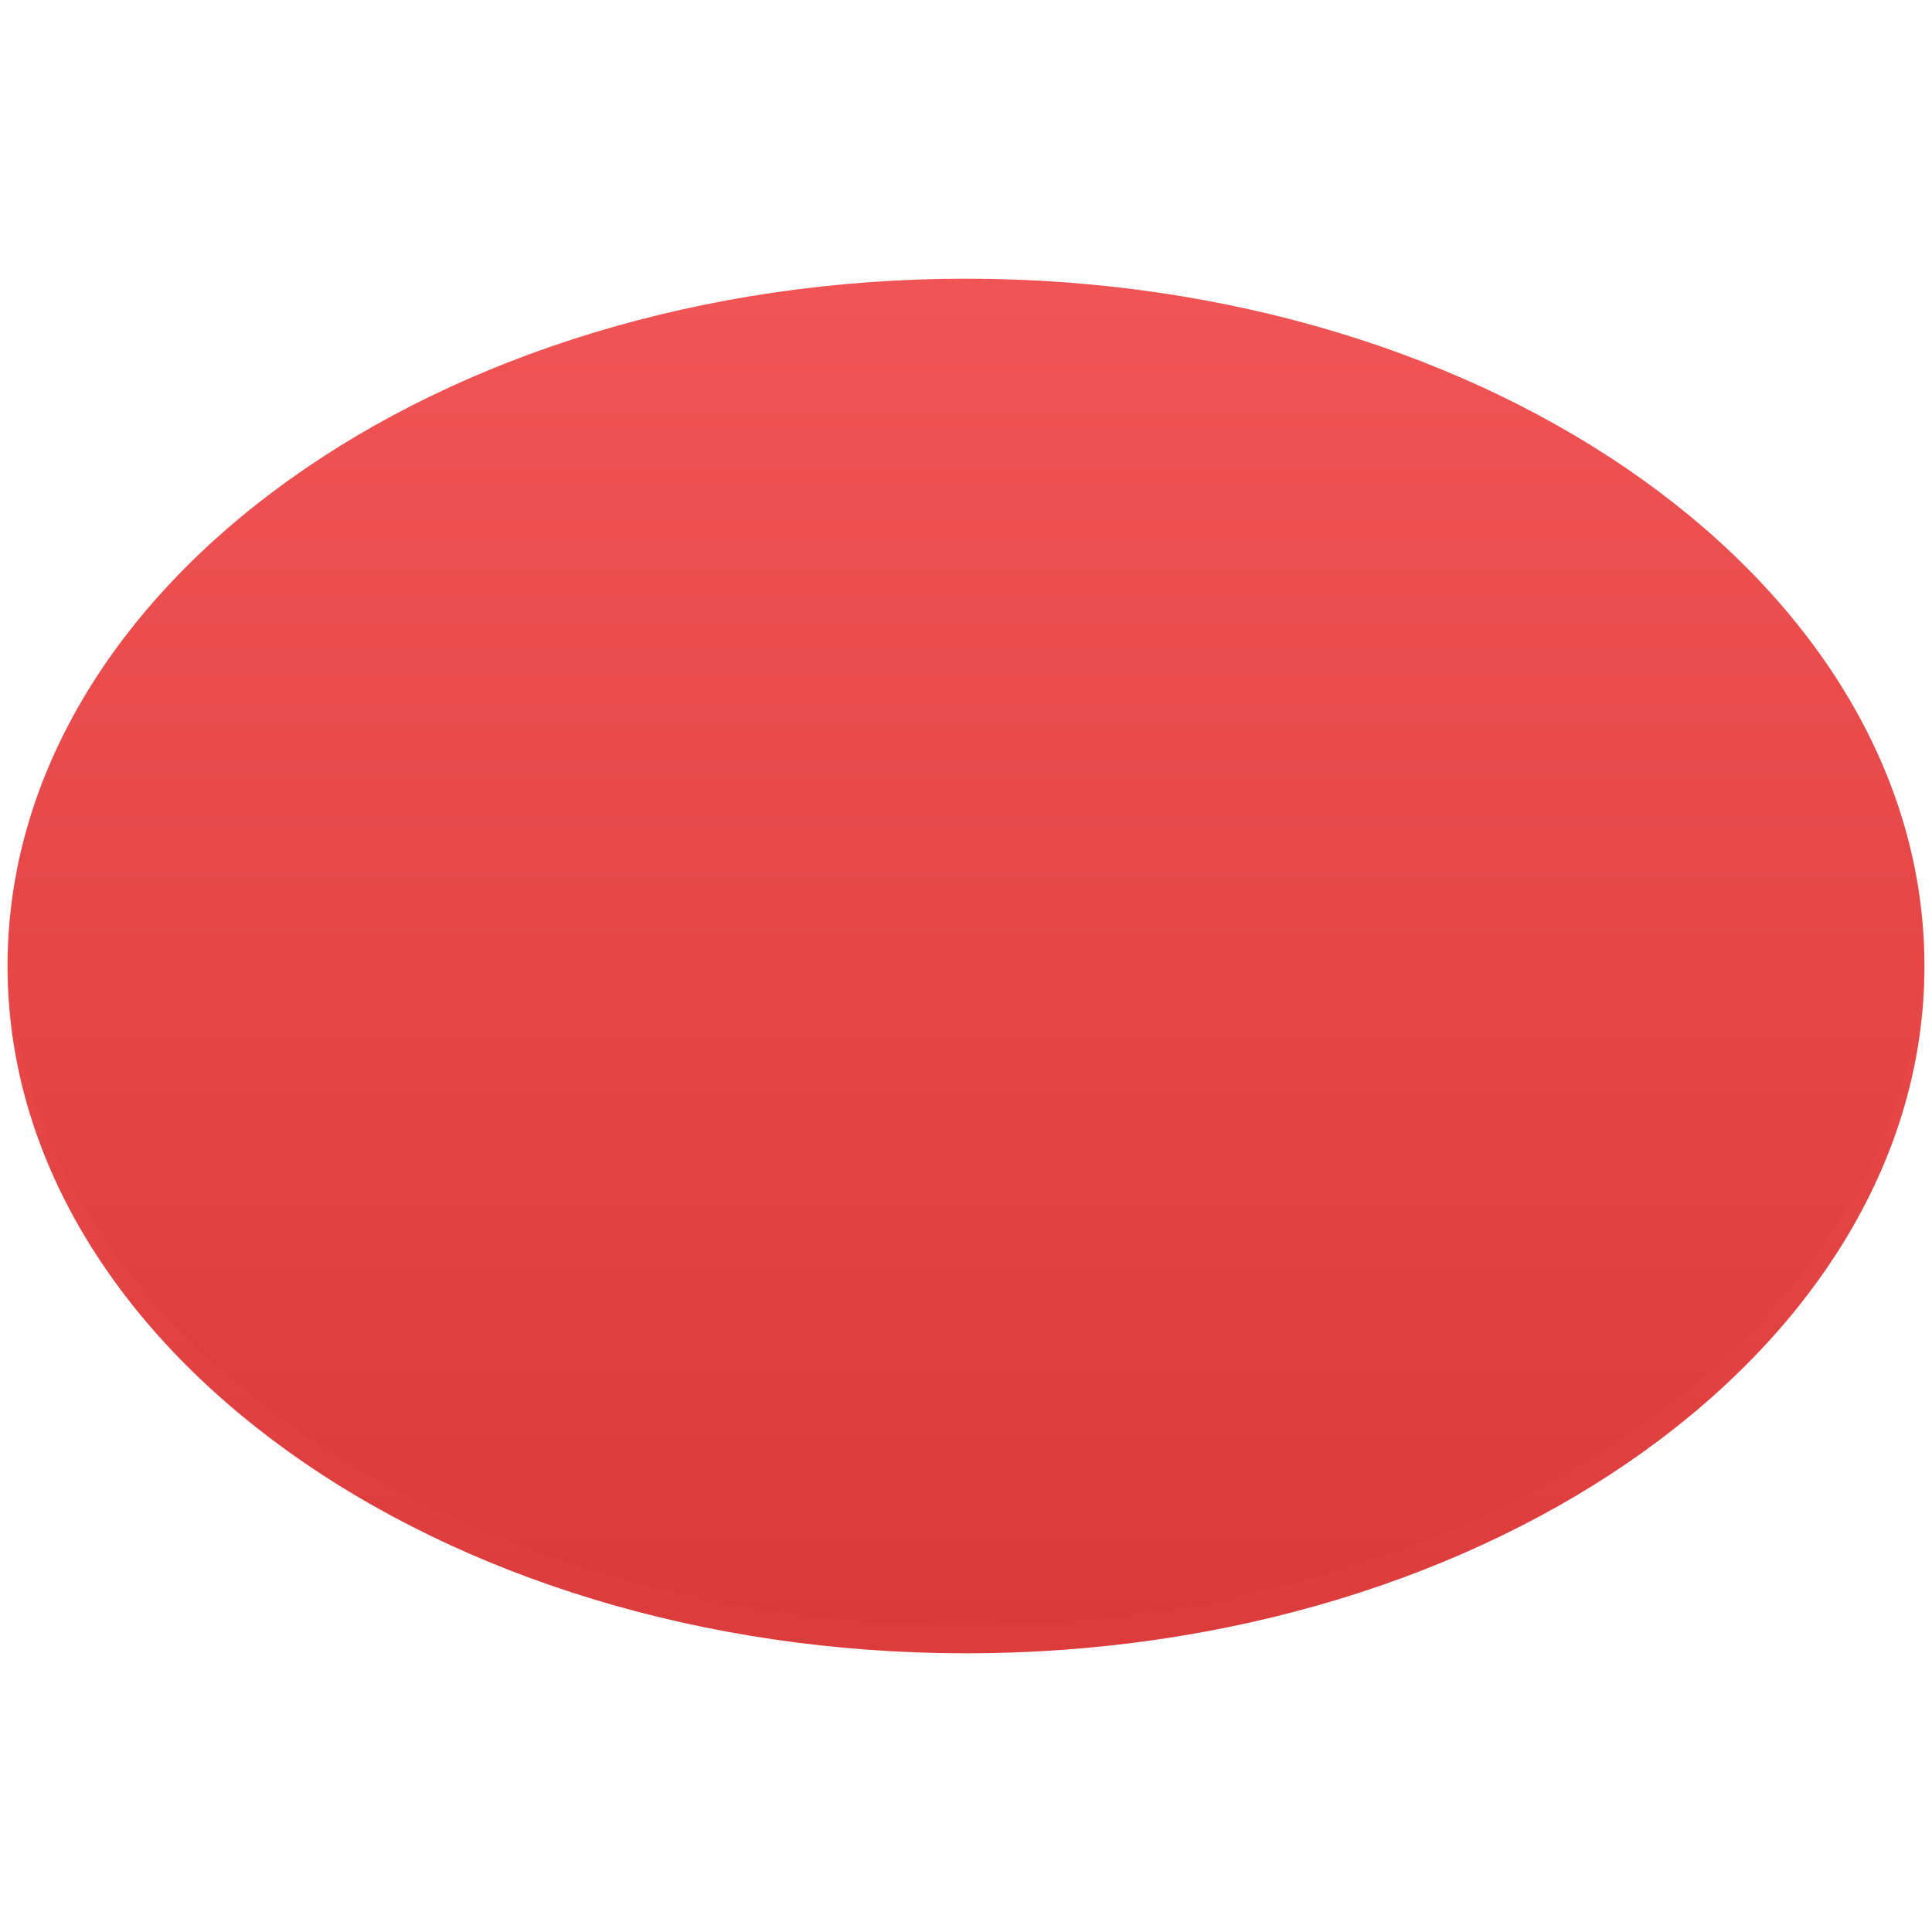 <?xml version="1.0" encoding="UTF-8"?> <svg xmlns="http://www.w3.org/2000/svg" viewBox="0 0 256 256" id="EllipseTool"><linearGradient id="a" x1="306" x2="306" y1="-49.255" y2="-226.304" gradientTransform="matrix(1 0 0 -1 -178 -11)" gradientUnits="userSpaceOnUse"><stop offset="0" stop-color="#f15454" class="stopColor54bdf1 svgShape"></stop><stop offset="1" stop-color="#d93a3a" class="stopColor3aa5d9 svgShape"></stop></linearGradient><path fill="url(#a)" d="M128 219.07c-70.028 0-127-40.853-127-91.068 0-50.219 56.972-91.073 127-91.073 70.027 0 127 40.854 127 91.073 0 50.217-56.973 91.068-127 91.068z"></path><path fill="#ff5858" d="M128 215.334c-69.157 0-125.573-39.845-126.967-89.2A68.172 68.172 0 0 0 1 128.002c0 50.217 56.972 91.068 127 91.068 70.027 0 127-40.853 127-91.068 0-.625-.016-1.247-.032-1.868-1.394 49.355-57.811 89.2-126.968 89.2z" opacity=".1" class="color2c2c2c svgShape"></path></svg> 